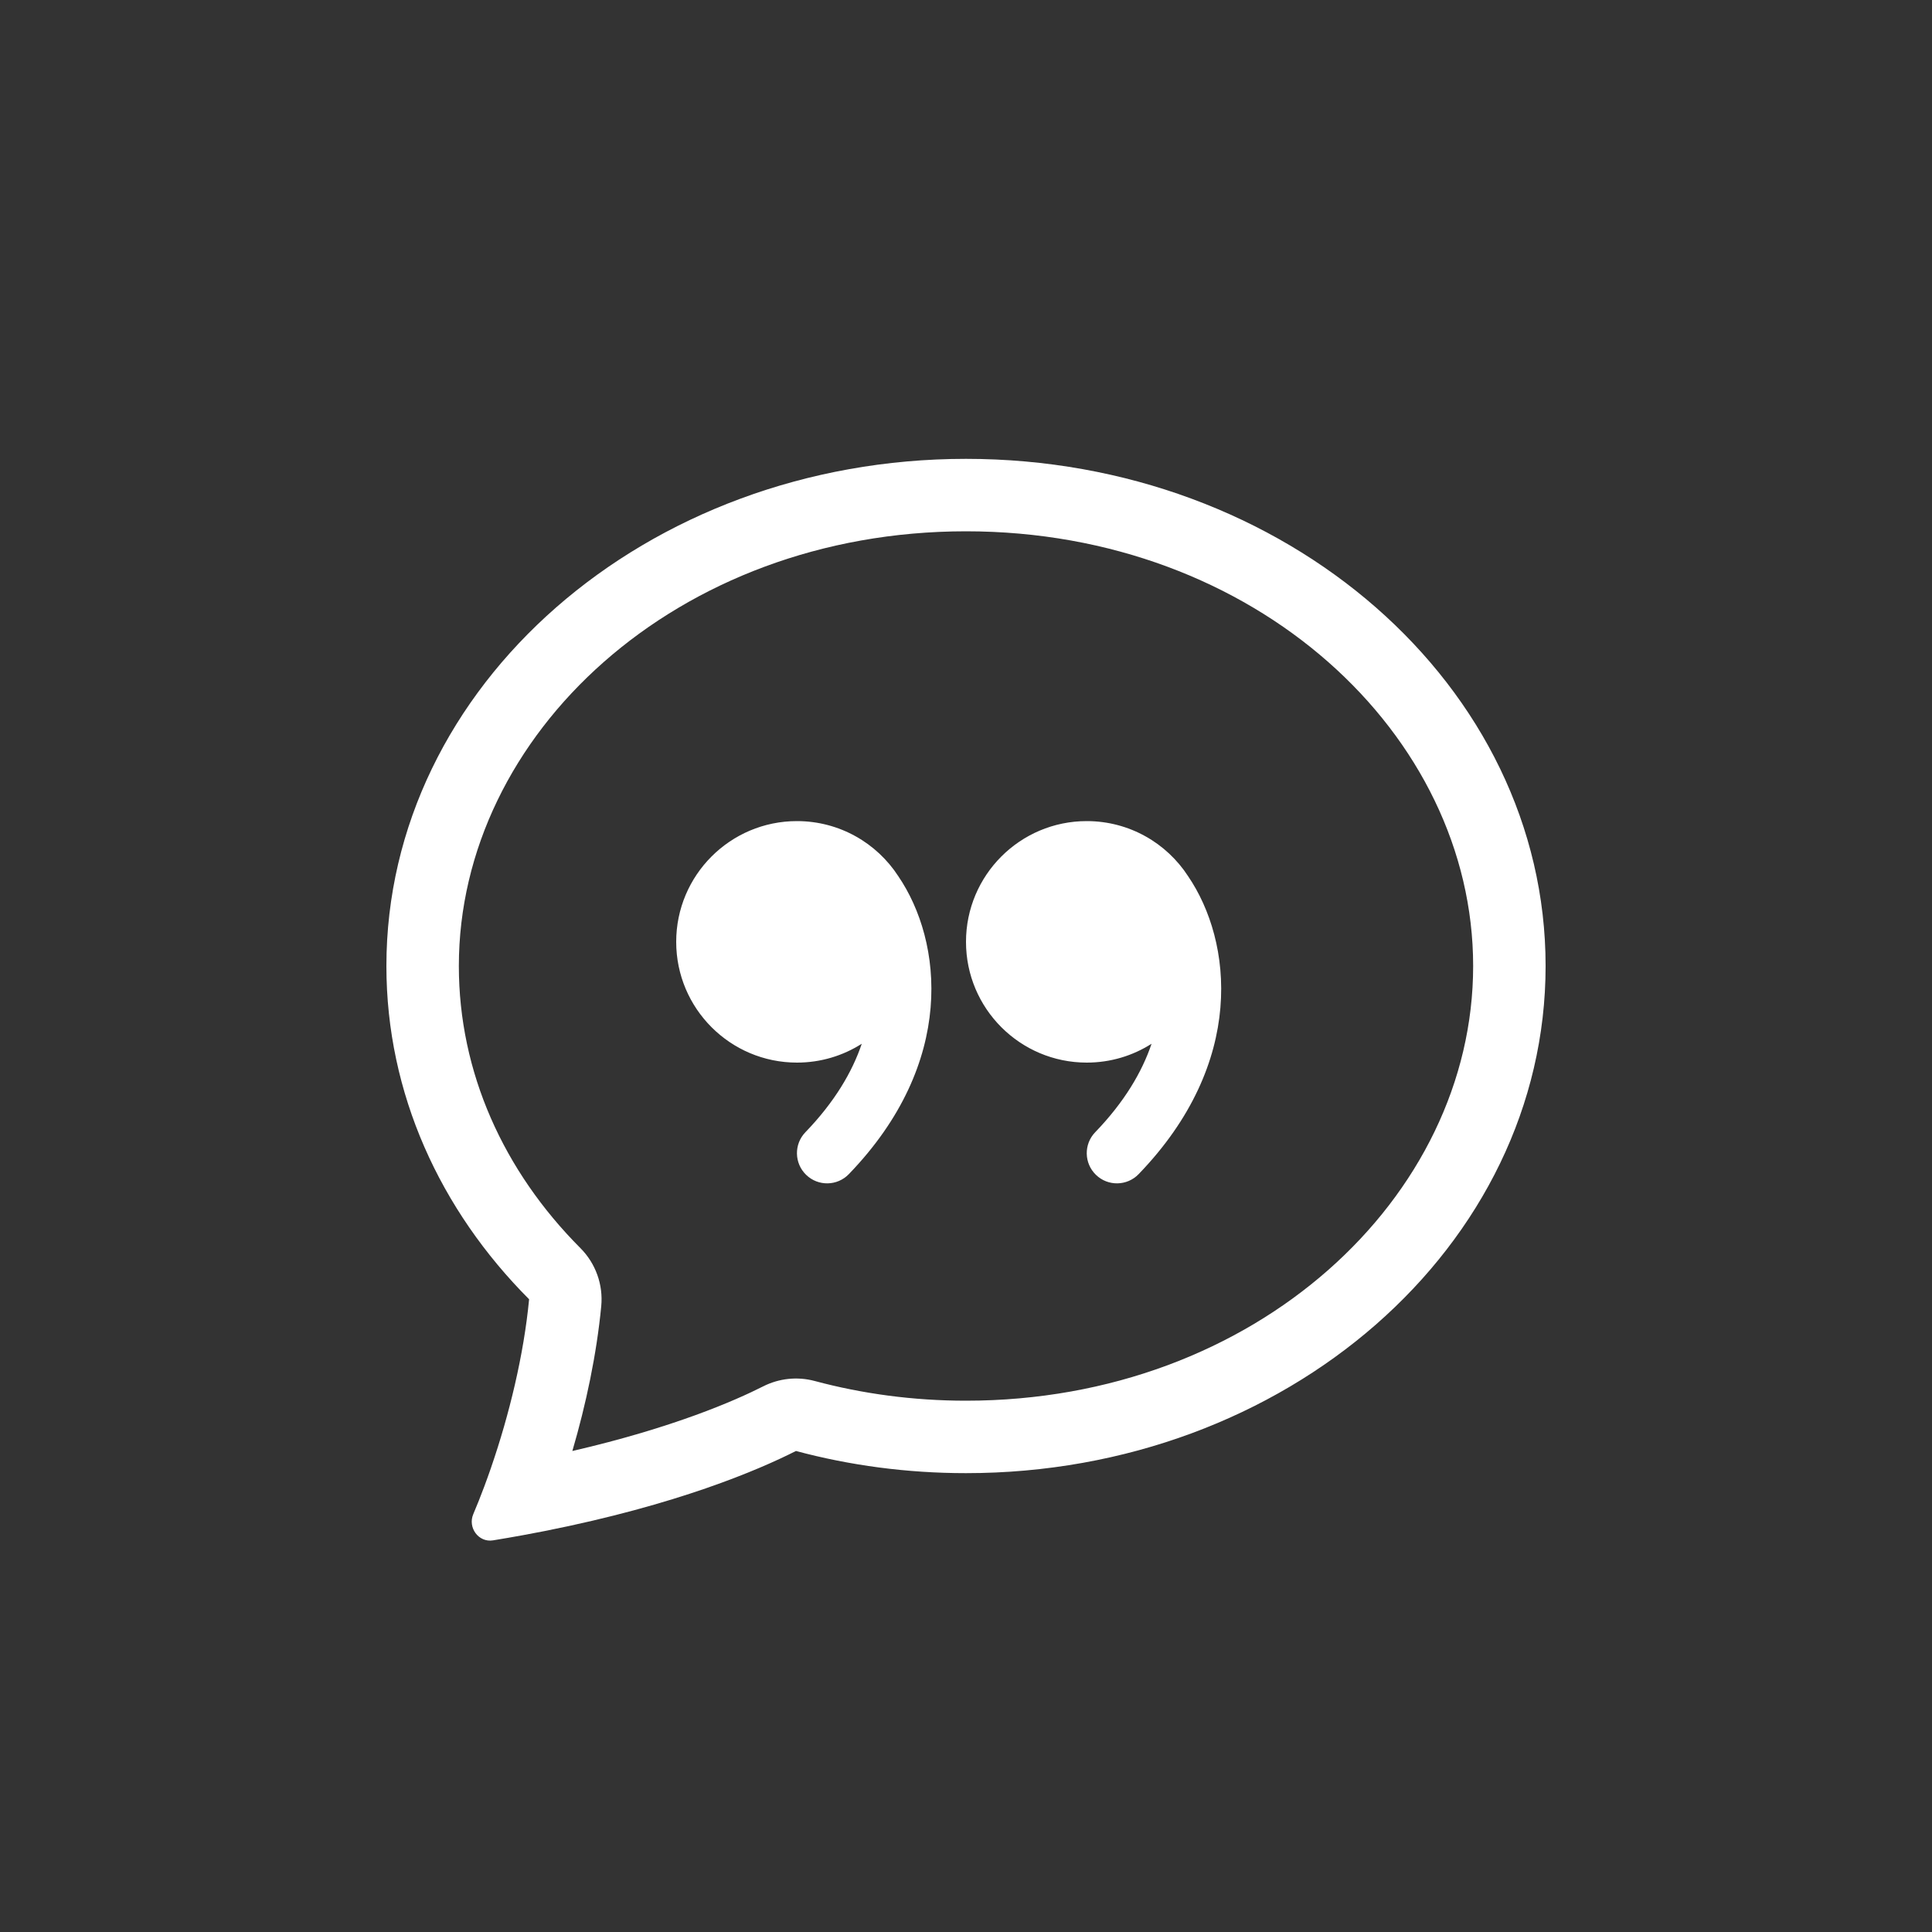 <svg width="80" height="80" viewBox="0 0 80 80" fill="none" xmlns="http://www.w3.org/2000/svg">
<rect x="0" y="0" width="80" height="80" fill="#333333" stroke="none"/>
<path d="M24.034 51.682C24.665 52.315 24.981 53.196 24.896 54.086C24.705 56.08 24.265 58.156 23.7 60.083C27.885 59.116 30.441 57.994 31.602 57.406C32.262 57.072 33.021 56.992 33.736 57.184C35.709 57.713 37.812 58 40 58C51.987 58 61 49.577 61 40C61 30.423 51.987 22 40 22C28.013 22 19 30.423 19 40C19 44.404 20.852 48.491 24.034 51.682ZM22.555 63.397C22.535 63.401 22.514 63.405 22.494 63.409C22.218 63.463 21.938 63.517 21.651 63.569C21.25 63.642 20.838 63.714 20.415 63.783C19.818 63.881 19.361 63.256 19.597 62.699C19.751 62.335 19.903 61.954 20.051 61.558C20.145 61.307 20.237 61.05 20.328 60.788C20.332 60.777 20.335 60.766 20.339 60.754C21.083 58.595 21.688 56.113 21.909 53.8C18.229 50.11 16 45.283 16 40C16 28.402 26.745 19 40 19C53.255 19 64 28.402 64 40C64 51.598 53.255 61 40 61C37.55 61 35.185 60.679 32.959 60.082C31.4 60.871 28.043 62.309 22.555 63.397Z" fill="white"/>
<path d="M37.197 36.282C36.306 34.908 34.759 34 33 34C30.239 34 28 36.239 28 39C28 41.761 30.239 44 33 44C33.988 44 34.909 43.714 35.684 43.219C35.29 44.386 34.559 45.63 33.351 46.882C32.871 47.378 32.885 48.17 33.382 48.649C33.878 49.129 34.67 49.115 35.149 48.618C39.611 43.997 39.031 38.976 37.197 36.282Z" fill="white"/>
<path d="M49.197 36.282C48.306 34.908 46.759 34 45 34C42.239 34 40 36.239 40 39C40 41.761 42.239 44 45 44C45.988 44 46.909 43.714 47.684 43.219C47.29 44.386 46.559 45.63 45.351 46.882C44.871 47.378 44.885 48.17 45.382 48.649C45.878 49.129 46.67 49.115 47.149 48.618C51.611 43.997 51.031 38.976 49.197 36.282Z" fill="white"/>
</svg>
